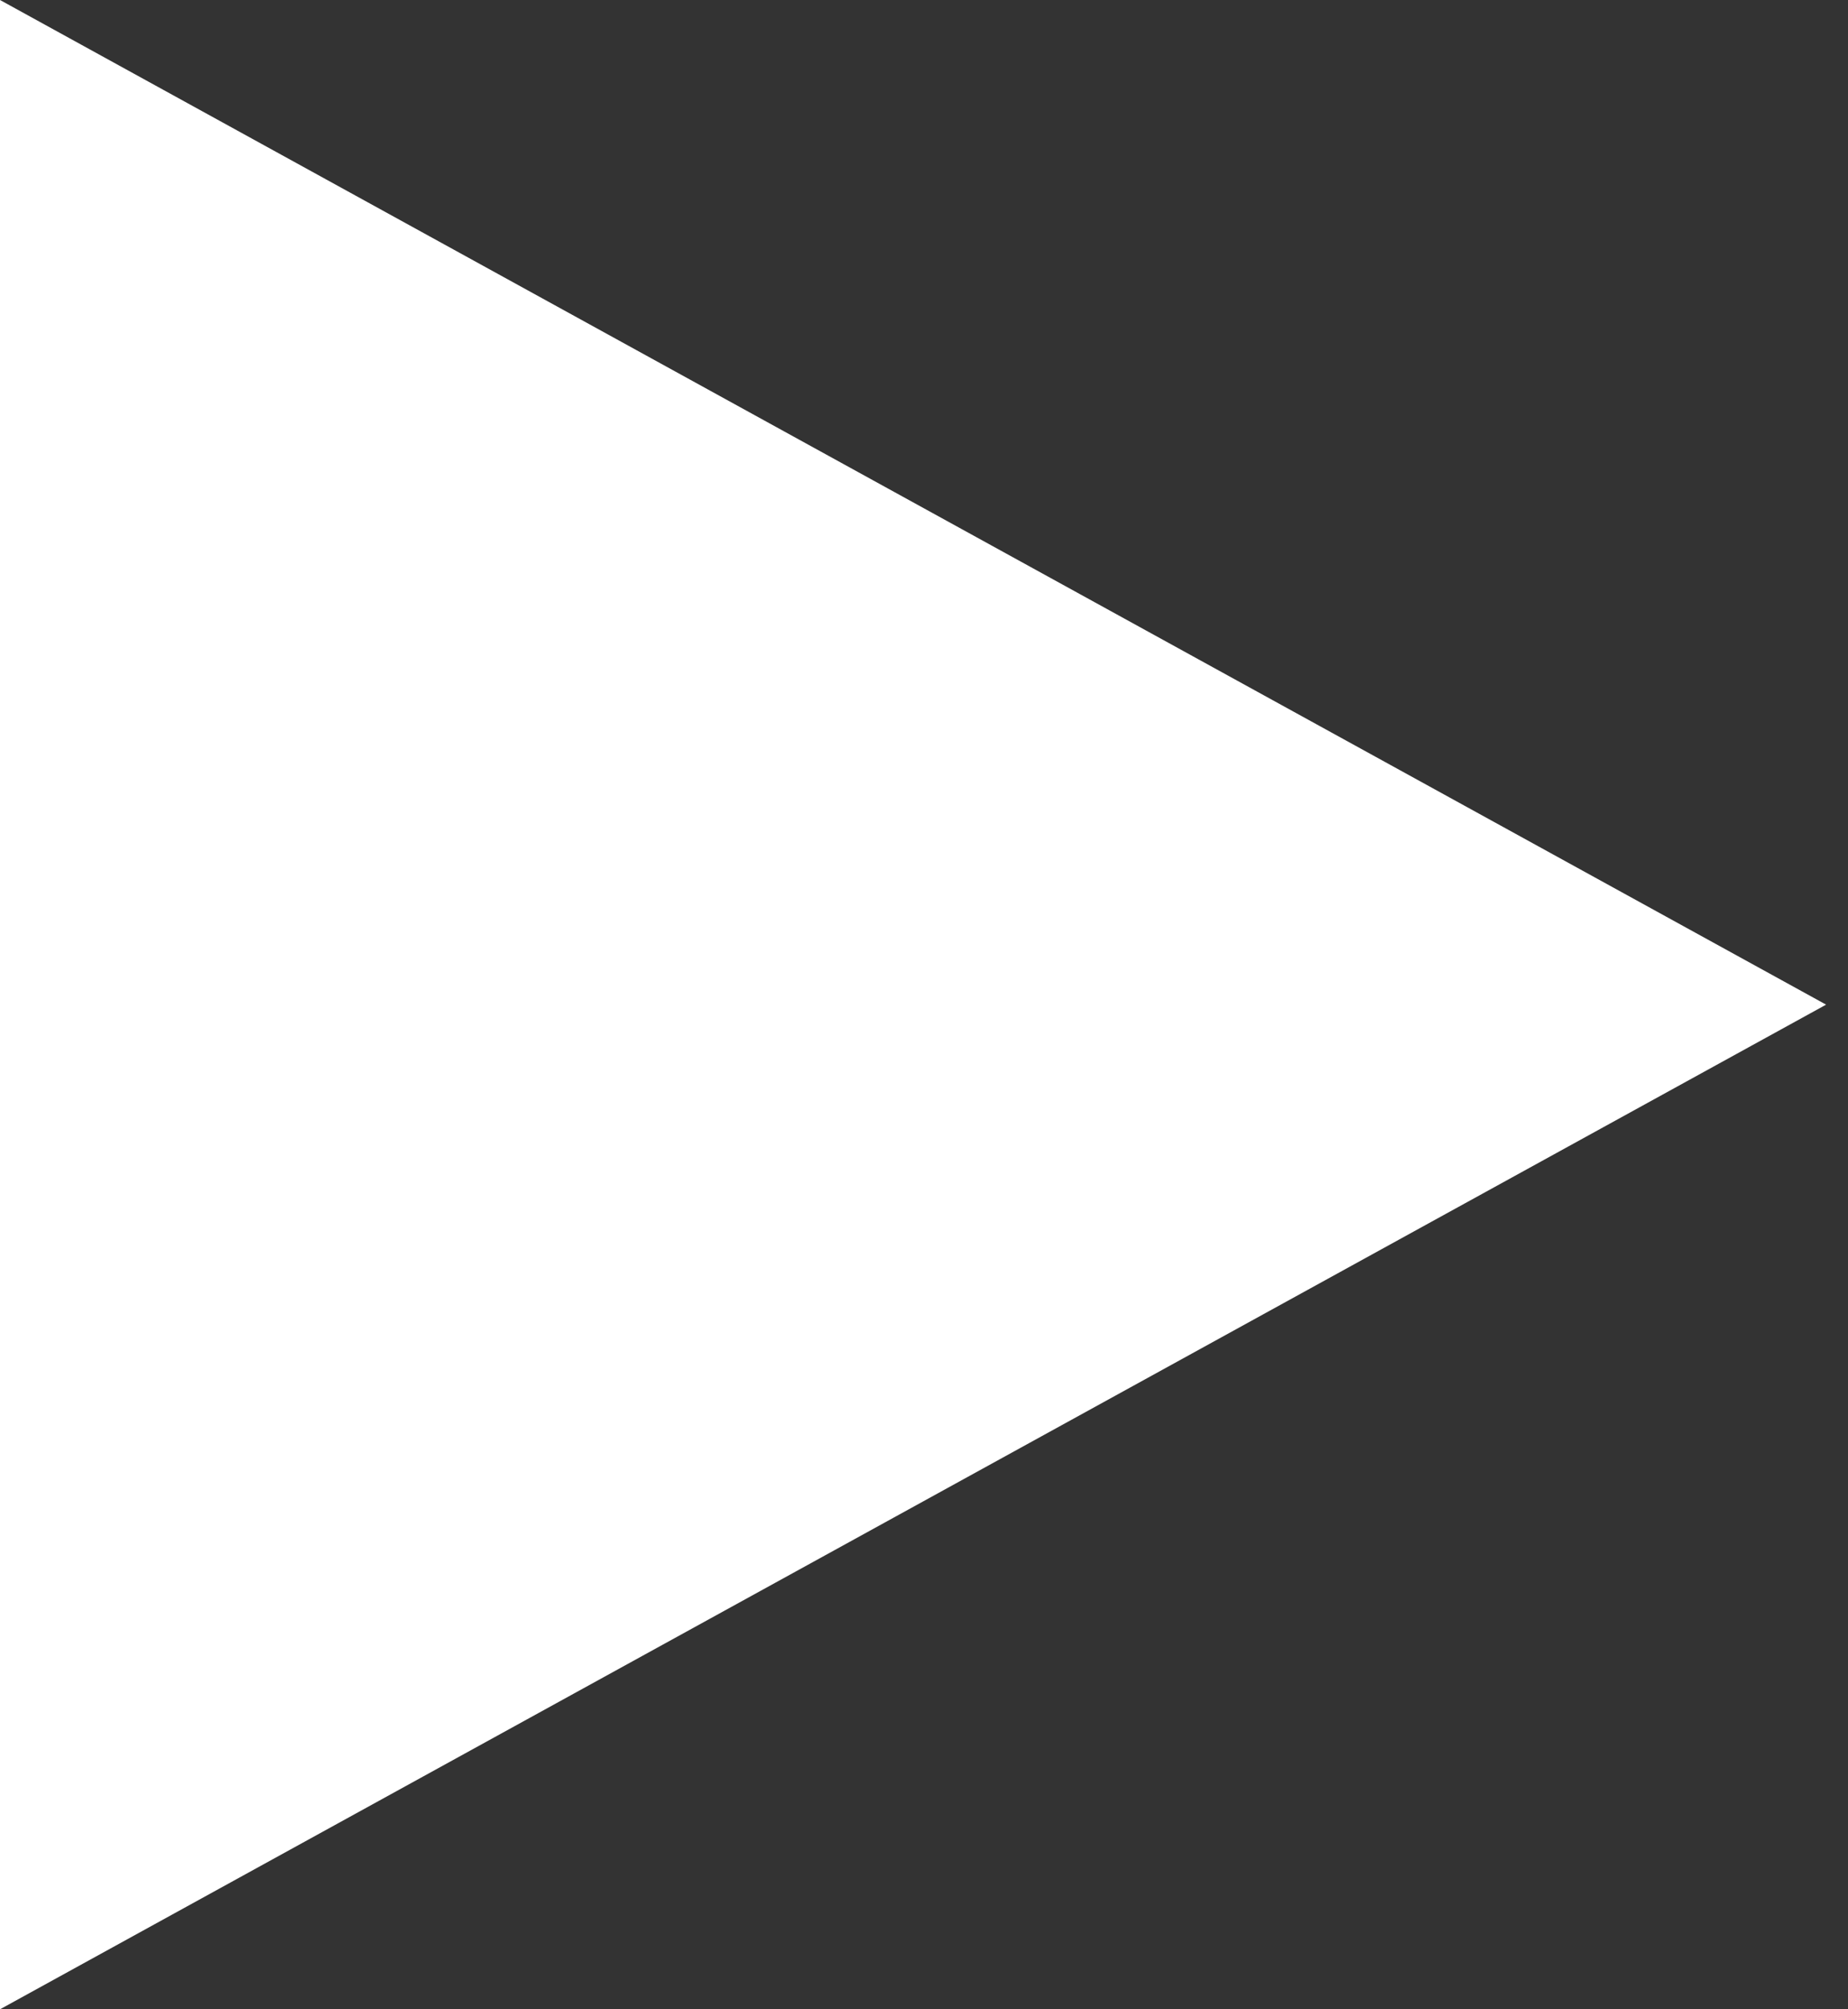 <?xml version="1.0" encoding="UTF-8"?>
<svg width="46px" height="50px" viewBox="0 0 46 50" version="1.1" xmlns="http://www.w3.org/2000/svg" xmlns:xlink="http://www.w3.org/1999/xlink">
    <rect x="0" y="0" width="46" height="50" fill="#333333" stroke="none"/>
    <!-- Generator: Sketch 44.1 (41455) - http://www.bohemiancoding.com/sketch -->
    <title>Play</title>
    <desc>Created with Sketch.</desc>
    <defs></defs>
    <g id="molecules_Abnahme" stroke="none" stroke-width="1" fill="none" fill-rule="evenodd">
        <g id="A_Images_Desktop" transform="translate(-942, -1699)" fill="#FFFFFF">
            <g id="16:9" transform="translate(0, 150)">
                <g id="Play/Pause-Icon" transform="translate(880, 1519)">
                    <g id="Play" transform="translate(62, 30)">
                        <polygon id="Page-1" points="0 0 0 50 45.455 25"></polygon>
                    </g>
                </g>
            </g>
        </g>
    </g>
</svg>